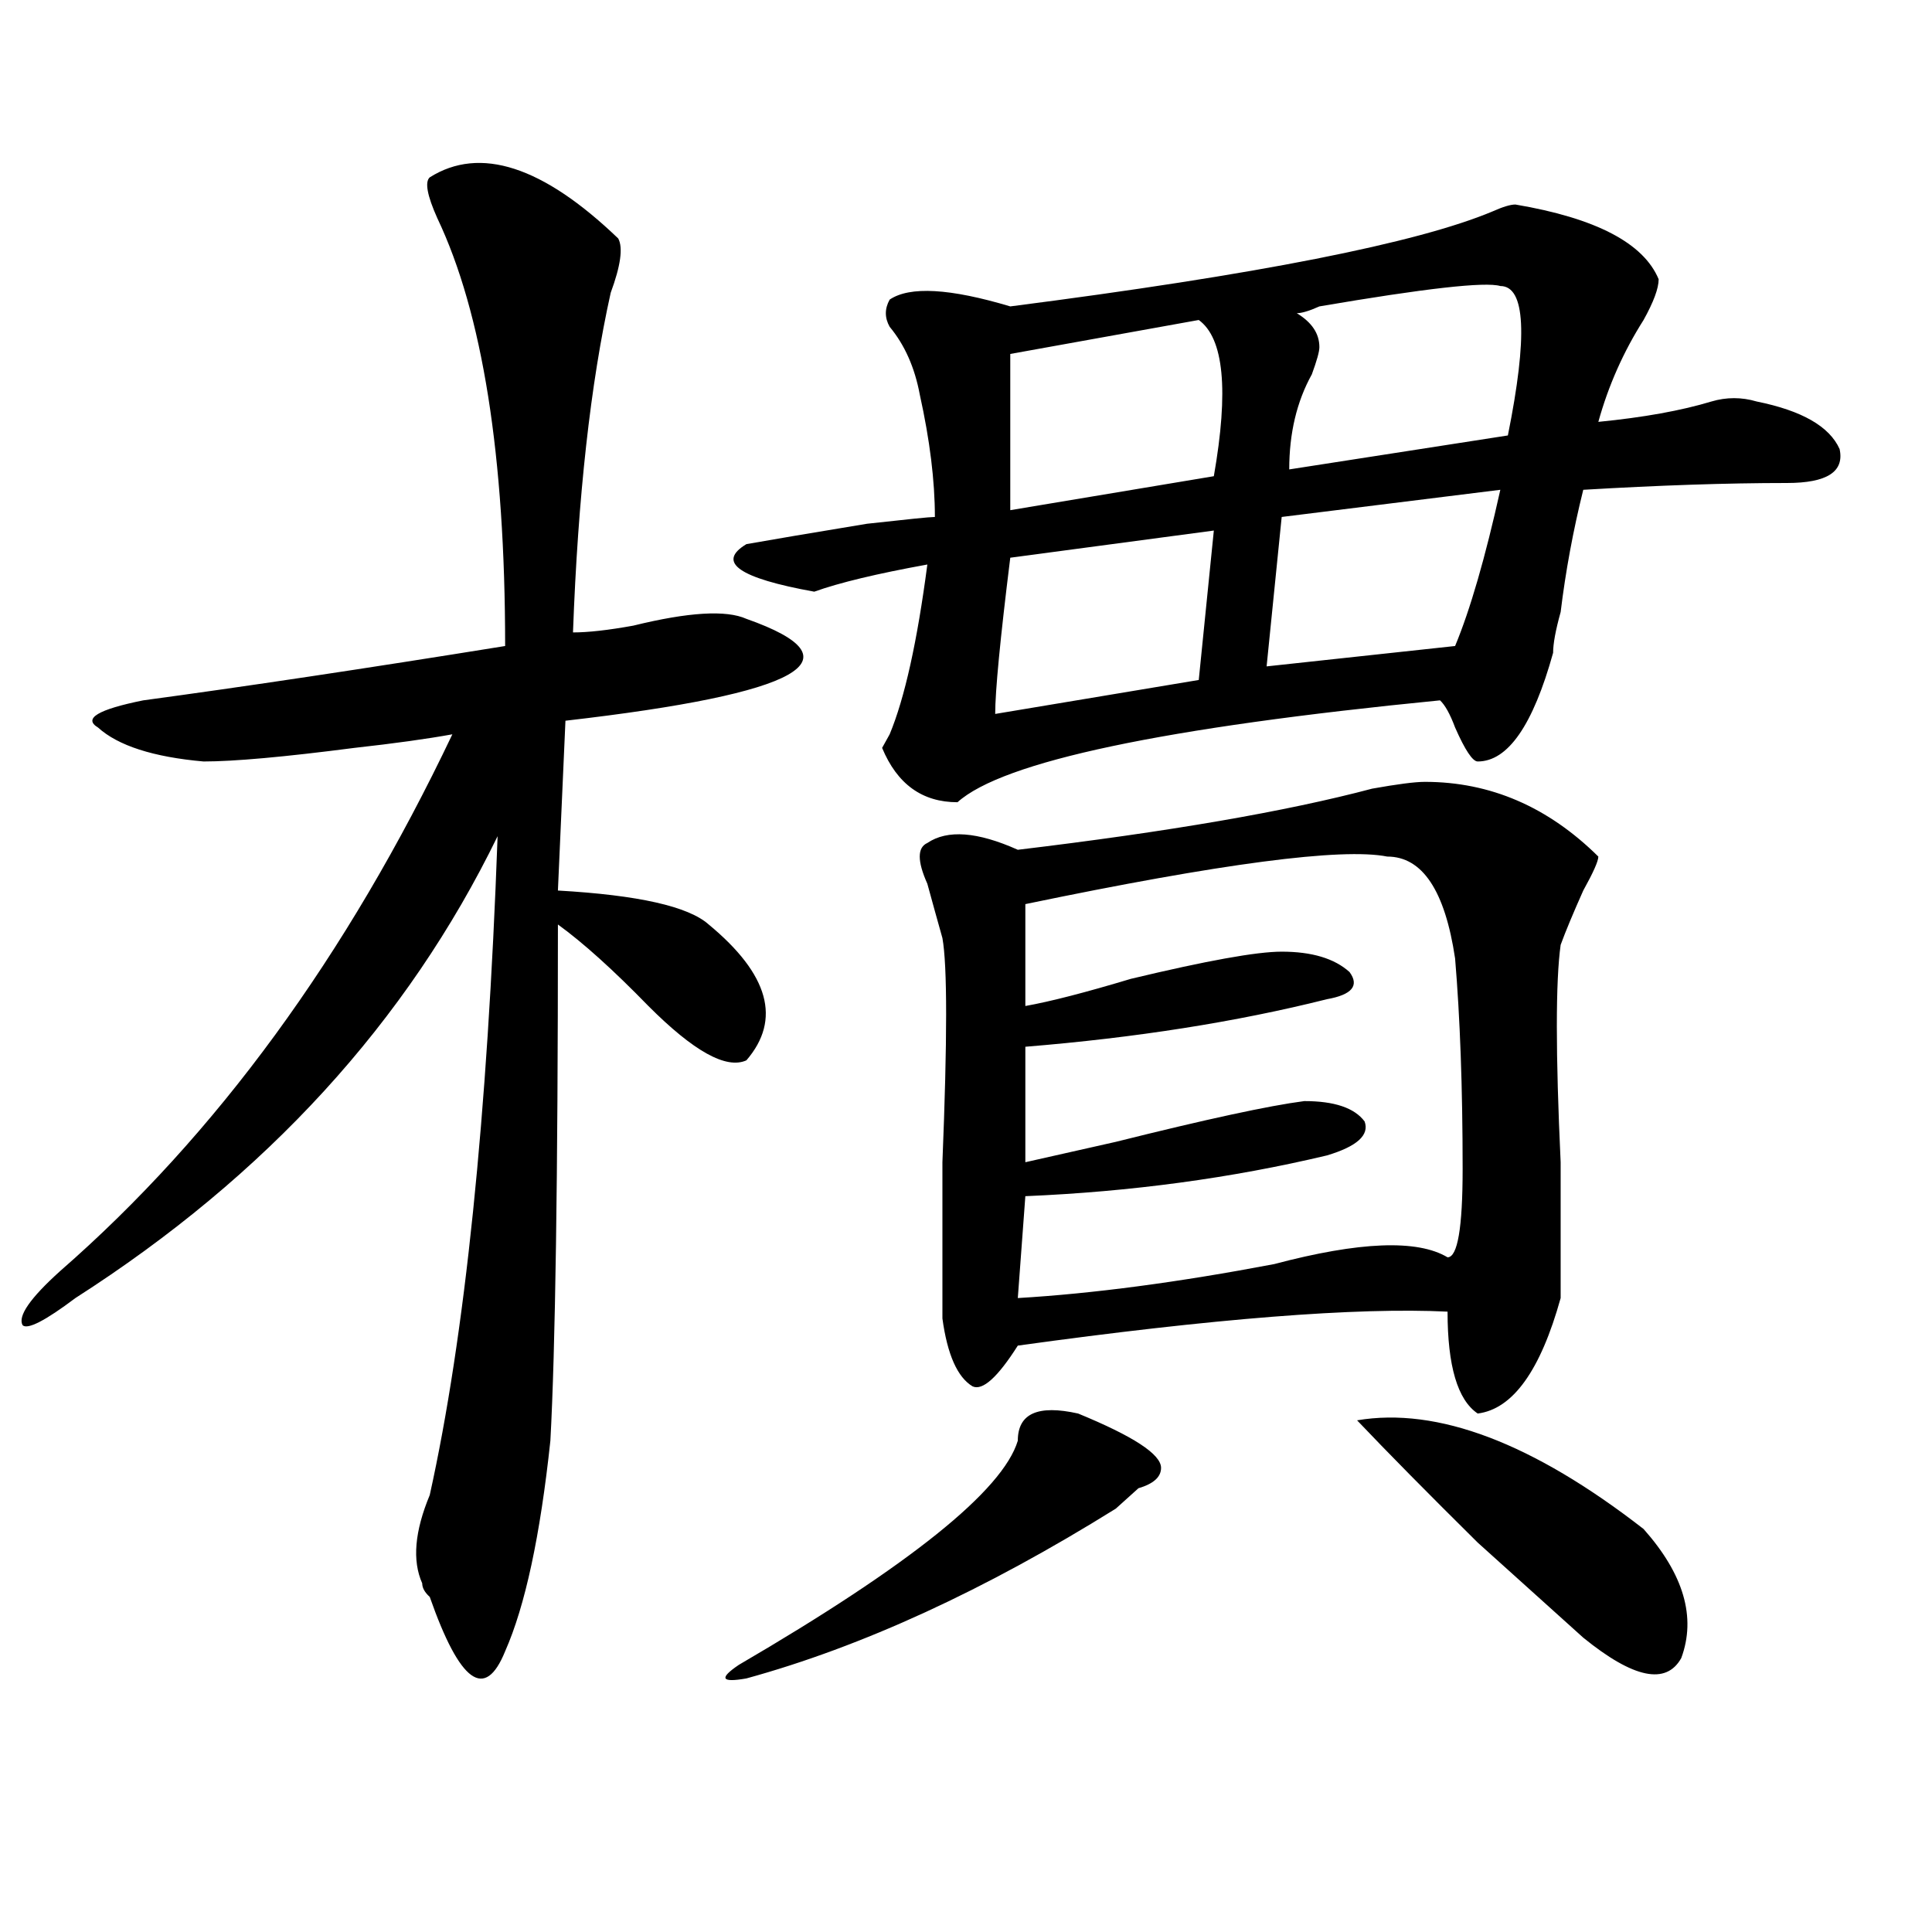<?xml version="1.0" encoding="utf-8"?>
<!-- Generator: Adobe Illustrator 16.0.0, SVG Export Plug-In . SVG Version: 6.00 Build 0)  -->
<!DOCTYPE svg PUBLIC "-//W3C//DTD SVG 1.1//EN" "http://www.w3.org/Graphics/SVG/1.1/DTD/svg11.dtd">
<svg version="1.1" id="图层_1" xmlns="http://www.w3.org/2000/svg" xmlns:xlink="http://www.w3.org/1999/xlink" x="0px" y="0px"
	 width="1000px" height="1000px" viewBox="0 0 1000 1000" enable-background="new 0 0 1000 1000" xml:space="preserve">
<path d="M222.434,91.797c25.975-16.369,58.535-5.822,97.559,31.641c2.561,4.725,1.281,14.063-3.902,28.125
	c-10.427,46.912-16.951,105.469-19.512,175.781c7.805,0,18.17-1.153,31.219-3.516c28.597-7.031,48.109-8.185,58.535-3.516
	c59.816,21.094,28.597,38.672-93.656,52.734l-3.902,87.891c41.584,2.362,67.62,8.24,78.047,17.578
	c31.219,25.818,37.682,49.219,19.512,70.313c-10.427,4.725-27.316-4.669-50.73-28.125c-18.231-18.731-33.841-32.794-46.828-42.188
	c0,131.287-1.342,220.331-3.902,267.188c-5.244,49.219-13.049,85.528-23.414,108.984c-10.427,25.763-23.414,16.369-39.023-28.125
	c-2.622-2.362-3.902-4.725-3.902-7.031c-5.244-11.756-3.902-26.916,3.902-45.703c18.17-82.013,29.877-195.666,35.121-341.016
	c-46.828,96.131-119.692,175.781-218.531,239.063c-15.609,11.756-24.756,16.425-27.316,14.063
	c-2.622-4.669,3.902-14.063,19.512-28.125C111.827,587.5,179.508,494.94,234.141,380.078c-13.049,2.362-29.938,4.725-50.73,7.031
	c-36.463,4.725-62.438,7.031-78.047,7.031c-26.036-2.307-44.267-8.185-54.633-17.578c-7.805-4.669,0-9.338,23.414-14.063
	c52.011-7.031,114.448-16.369,187.313-28.125c0-98.438-11.707-172.266-35.121-221.484C221.093,101.19,219.812,94.159,222.434,91.797
	z M558.036,731.641c28.597,11.756,42.926,21.094,42.926,28.125c0,4.725-3.902,8.24-11.707,10.547
	c-5.244,4.725-9.146,8.24-11.707,10.547c-67.681,42.188-131.399,71.466-191.215,87.891c-13.049,2.307-14.329,0-3.902-7.031
	c88.412-51.581,136.582-90.197,144.387-116.016C526.817,731.641,537.182,726.972,558.036,731.641z M784.372,105.859
	c41.584,7.031,66.34,19.94,74.145,38.672c0,4.725-2.622,11.756-7.805,21.094c-10.427,16.425-18.231,34.003-23.414,52.734
	c23.414-2.307,42.926-5.822,58.535-10.547c7.805-2.307,15.609-2.307,23.414,0c23.414,4.725,37.682,12.909,42.926,24.609
	c2.561,11.756-6.524,17.578-27.316,17.578c-31.219,0-66.34,1.209-105.363,3.516c-5.244,21.094-9.146,42.188-11.707,63.281
	c-2.622,9.394-3.902,16.425-3.902,21.094c-10.427,37.519-23.414,56.25-39.023,56.25c-2.622,0-6.524-5.822-11.707-17.578
	c-2.622-7.031-5.244-11.7-7.805-14.063c-143.106,14.063-226.336,31.641-249.75,52.734c-18.231,0-31.219-9.338-39.023-28.125
	l3.902-7.031c7.805-18.731,14.268-48.01,19.512-87.891c-26.036,4.725-45.548,9.394-58.535,14.063
	c-39.023-7.031-50.73-15.216-35.121-24.609c12.988-2.307,33.78-5.822,62.438-10.547c20.792-2.307,32.499-3.516,35.121-3.516
	c0-18.731-2.622-39.825-7.805-63.281c-2.622-14.063-7.805-25.763-15.609-35.156c-2.622-4.669-2.622-9.338,0-14.063
	c10.365-7.031,31.219-5.822,62.438,3.516c127.436-16.369,210.727-32.794,249.75-49.219
	C777.847,107.068,781.75,105.859,784.372,105.859z M737.543,404.688c33.78,0,63.718,12.909,89.754,38.672
	c0,2.362-2.622,8.24-7.805,17.578c-5.244,11.756-9.146,21.094-11.707,28.125c-2.622,18.787-2.622,56.25,0,112.5
	c0,37.519,0,60.975,0,70.313c-10.427,37.519-24.756,57.459-42.926,59.766c-10.427-7.031-15.609-24.609-15.609-52.734
	c-46.828-2.307-120.973,3.516-222.434,17.578c-10.427,16.425-18.231,23.456-23.414,21.094c-7.805-4.669-13.049-16.369-15.609-35.156
	c0-9.338,0-36.31,0-80.859c2.561-63.281,2.561-101.953,0-116.016c-2.622-9.338-5.244-18.731-7.805-28.125
	c-5.244-11.7-5.244-18.731,0-21.094c10.365-7.031,25.975-5.822,46.828,3.516c78.047-9.338,139.143-19.885,183.41-31.641
	C723.215,405.896,732.3,404.688,737.543,404.688z M628.278,274.609l-105.363,14.063c-5.244,42.188-7.805,69.159-7.805,80.859
	l105.363-17.578L628.278,274.609z M620.473,165.625l-97.559,17.578v80.859l105.363-17.578
	C636.083,201.99,633.461,175.019,620.473,165.625z M718.032,443.359c-23.414-4.669-85.852,3.516-187.313,24.609v52.734
	c12.988-2.307,31.219-7.031,54.633-14.063c39.023-9.338,64.998-14.063,78.047-14.063c15.609,0,27.316,3.516,35.121,10.547
	c5.183,7.031,1.281,11.756-11.707,14.063c-46.828,11.756-98.9,19.94-156.094,24.609v59.766c10.365-2.307,25.975-5.822,46.828-10.547
	c46.828-11.7,79.327-18.731,97.559-21.094c15.609,0,25.975,3.516,31.219,10.547c2.561,7.031-3.902,12.909-19.512,17.578
	c-49.45,11.756-101.461,18.787-156.094,21.094l-3.902,52.734c39.023-2.307,83.23-8.185,132.68-17.578
	c44.206-11.7,74.145-12.854,89.754-3.516c5.183,0,7.805-15.216,7.805-45.703c0-42.188-1.342-78.497-3.902-108.984
	C747.909,460.938,736.202,443.359,718.032,443.359z M776.567,253.516l-113.168,14.063l-7.805,77.344l97.559-10.547
	C760.958,315.644,768.762,288.672,776.567,253.516z M776.567,148.047c-7.805-2.307-39.023,1.209-93.656,10.547
	c-5.244,2.362-9.146,3.516-11.707,3.516c7.805,4.725,11.707,10.547,11.707,17.578c0,2.362-1.342,7.031-3.902,14.063
	c-7.805,14.063-11.707,30.487-11.707,49.219l113.168-17.578C790.835,173.865,789.554,148.047,776.567,148.047z M702.422,735.156
	c41.584-7.031,91.034,11.756,148.289,56.25c20.792,23.4,27.316,45.703,19.512,66.797c-7.805,14.063-24.756,10.547-50.73-10.547
	c-13.049-11.756-31.219-28.125-54.633-49.219C738.824,772.675,718.032,751.581,702.422,735.156z"/>
</svg>
